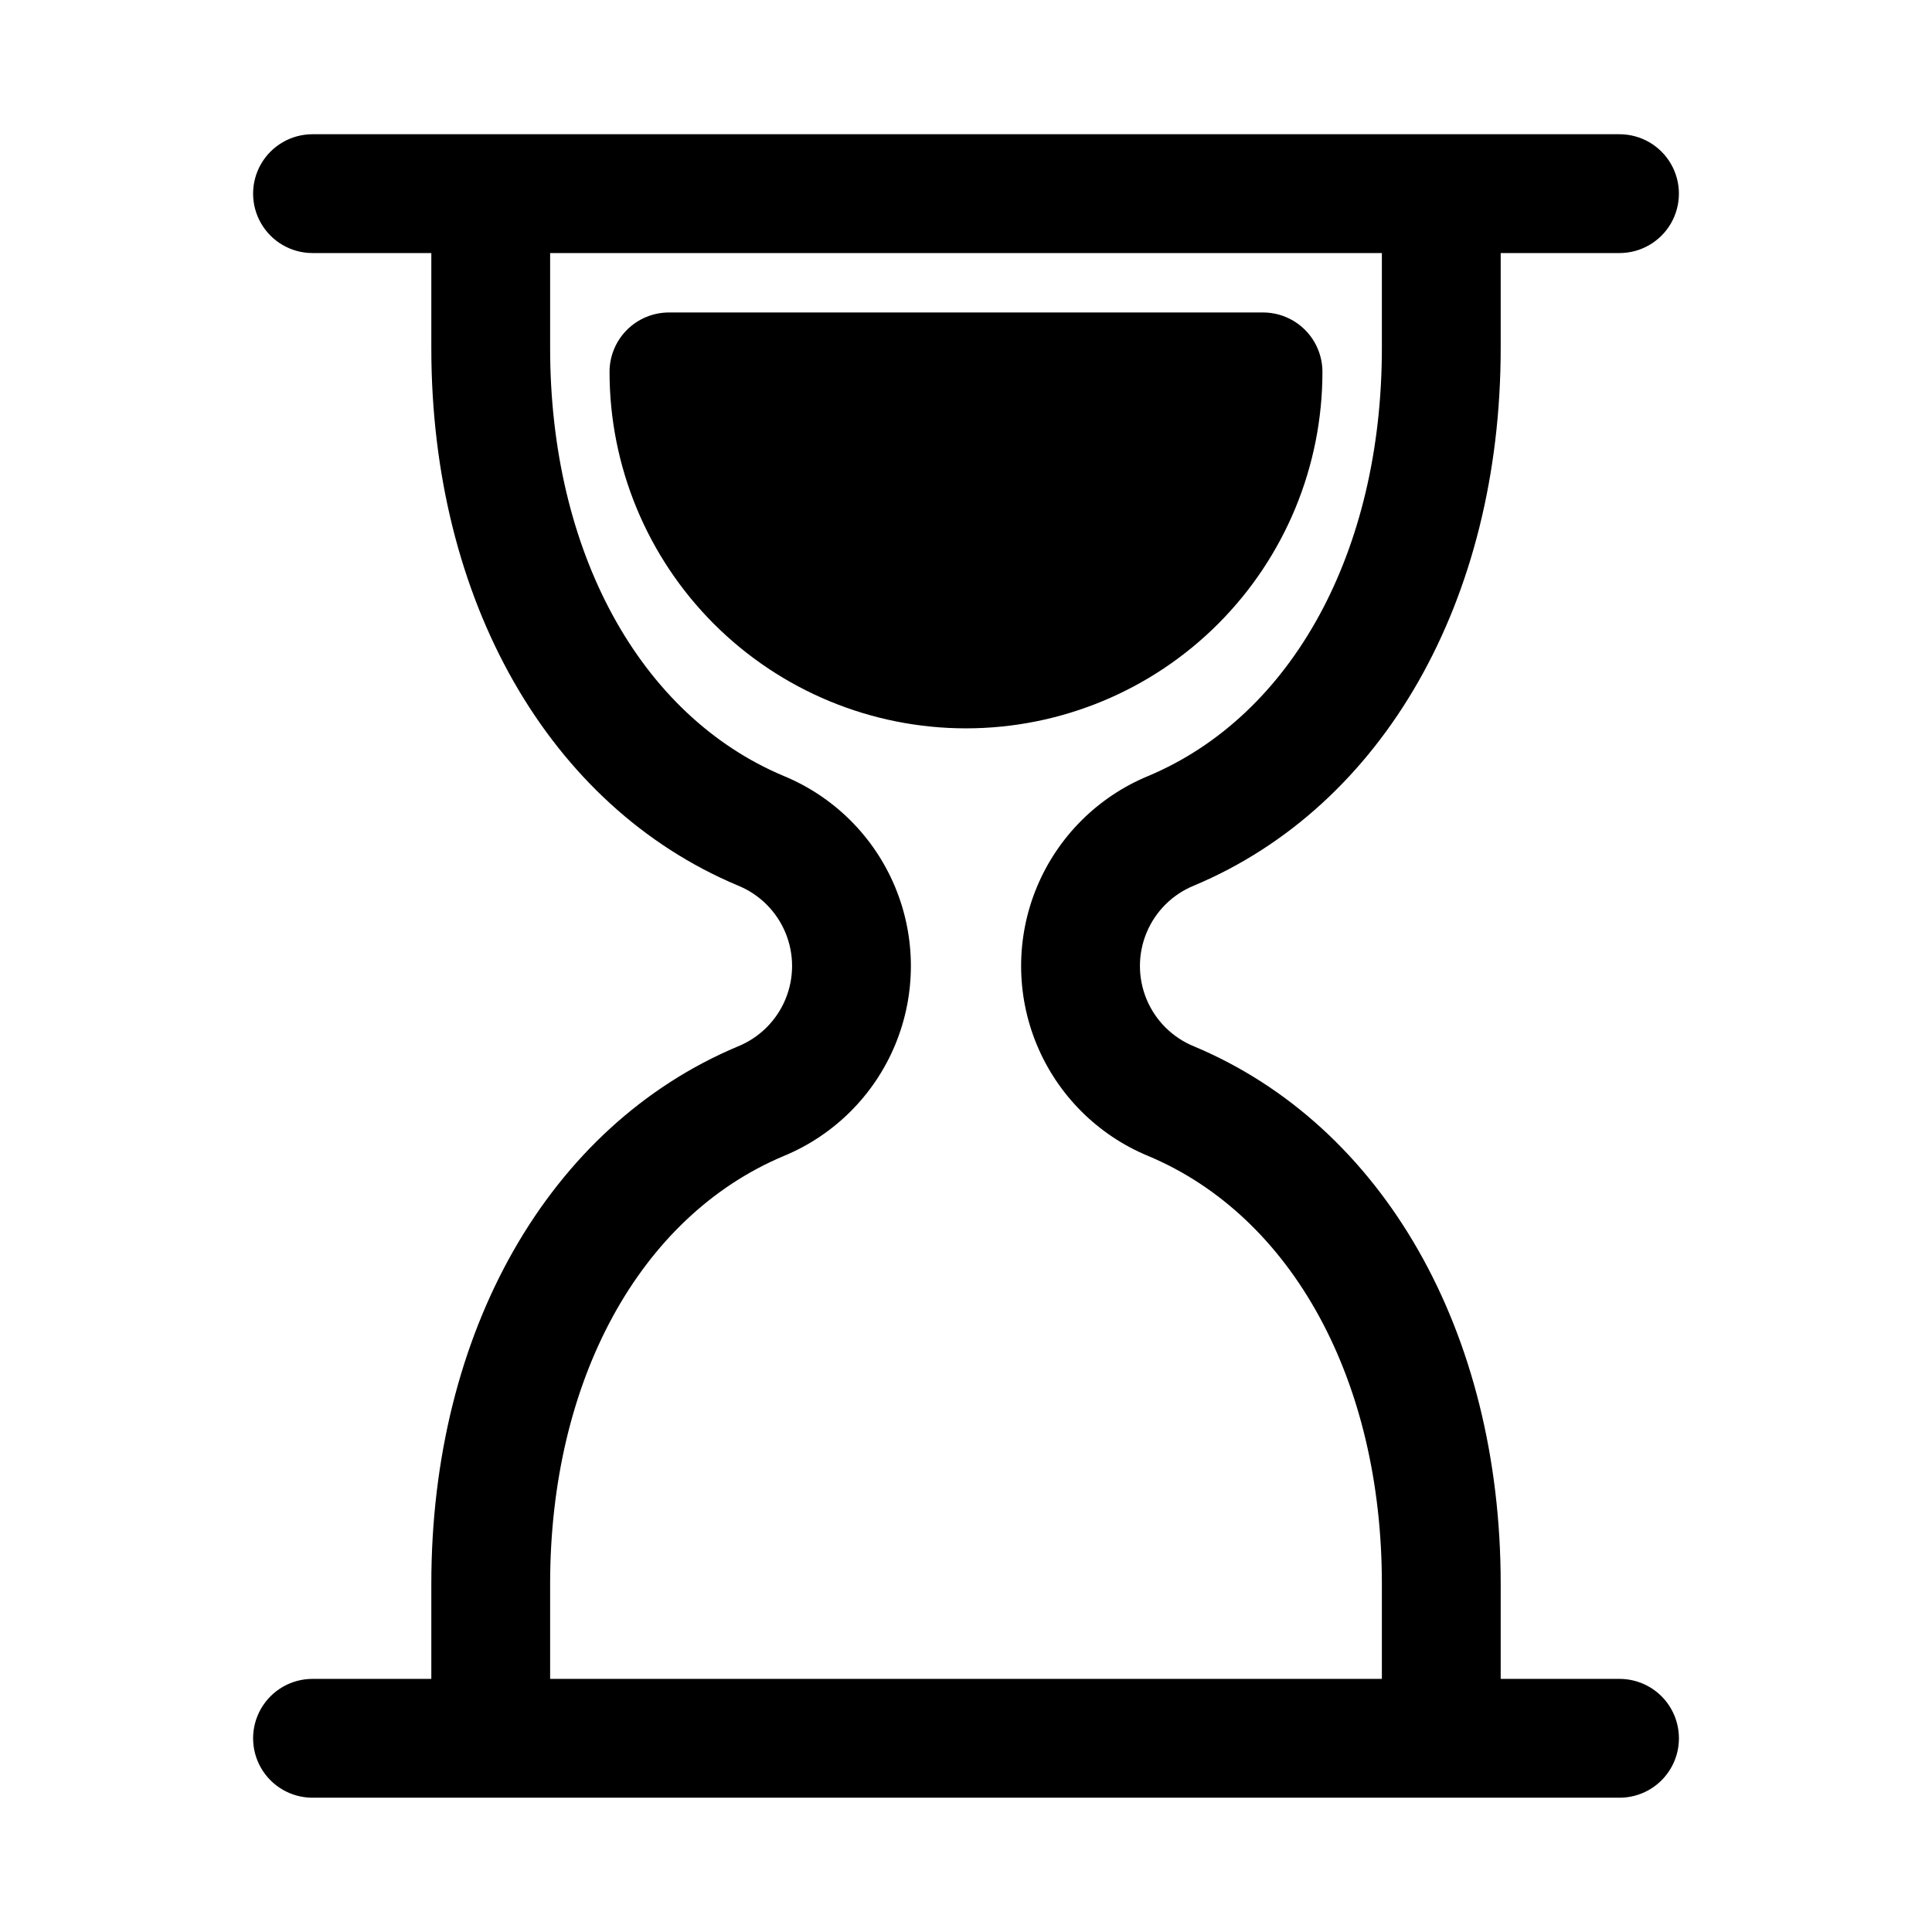 <?xml version="1.0" encoding="UTF-8"?>
<!-- Uploaded to: ICON Repo, www.iconrepo.com, Generator: ICON Repo Mixer Tools -->
<svg fill="#000000" width="800px" height="800px" version="1.1" viewBox="144 144 512 512" xmlns="http://www.w3.org/2000/svg">
 <path d="m400 337.02c-25.055 0-49.082-9.953-66.797-27.668-17.715-17.715-27.668-41.742-27.668-66.797 0-4.176 1.656-8.18 4.609-11.133s6.957-4.613 11.133-4.613h157.44c4.176 0 8.18 1.66 11.133 4.613 2.953 2.953 4.609 6.957 4.609 11.133 0 25.055-9.949 49.082-27.668 66.797-17.715 17.715-41.742 27.668-66.793 27.668zm188.93 267.65c0.004 4.176-1.652 8.18-4.606 11.133-2.953 2.953-6.961 4.613-11.137 4.609h-346.37c-5.625 0-10.82-3-13.633-7.871-2.812-4.871-2.812-10.871 0-15.742 2.812-4.871 8.008-7.875 13.633-7.875h31.488v-25.184c0-66.82 31.117-121.39 81.227-142.42 5.699-2.305 10.234-6.793 12.602-12.465 2.367-5.672 2.367-12.051 0-17.723-2.367-5.672-6.902-10.16-12.602-12.465-50.105-21.031-81.227-75.598-81.227-142.42v-25.184h-31.488c-5.625 0-10.82-3-13.633-7.871-2.812-4.871-2.812-10.875 0-15.746s8.008-7.871 13.633-7.871h346.37c5.625 0 10.82 3 13.633 7.871s2.812 10.875 0 15.746c-2.812 4.871-8.008 7.871-13.633 7.871h-31.488v25.184c0 66.82-31.117 121.39-81.227 142.42-5.695 2.305-10.234 6.793-12.602 12.465-2.367 5.672-2.367 12.055 0 17.723 2.367 5.672 6.906 10.16 12.602 12.465 50.105 21.031 81.227 75.598 81.227 142.42v25.184h31.488c4.176 0 8.184 1.656 11.137 4.609 2.953 2.953 4.609 6.961 4.606 11.137zm-78.719-15.742v-25.188c0-53.906-23.723-97.355-61.914-113.39-13.371-5.519-23.992-16.129-29.535-29.488-5.539-13.359-5.539-28.371 0-41.73 5.543-13.359 16.164-23.969 29.535-29.488 38.191-16.035 61.914-59.484 61.914-113.39v-25.184h-220.42v25.184c0 53.906 23.723 97.355 61.914 113.39h0.004c13.367 5.519 23.992 16.129 29.531 29.488 5.539 13.359 5.539 28.371 0 41.73-5.539 13.359-16.164 23.969-29.531 29.488-38.191 16.035-61.918 59.484-61.918 113.39v25.184z"/>
</svg>